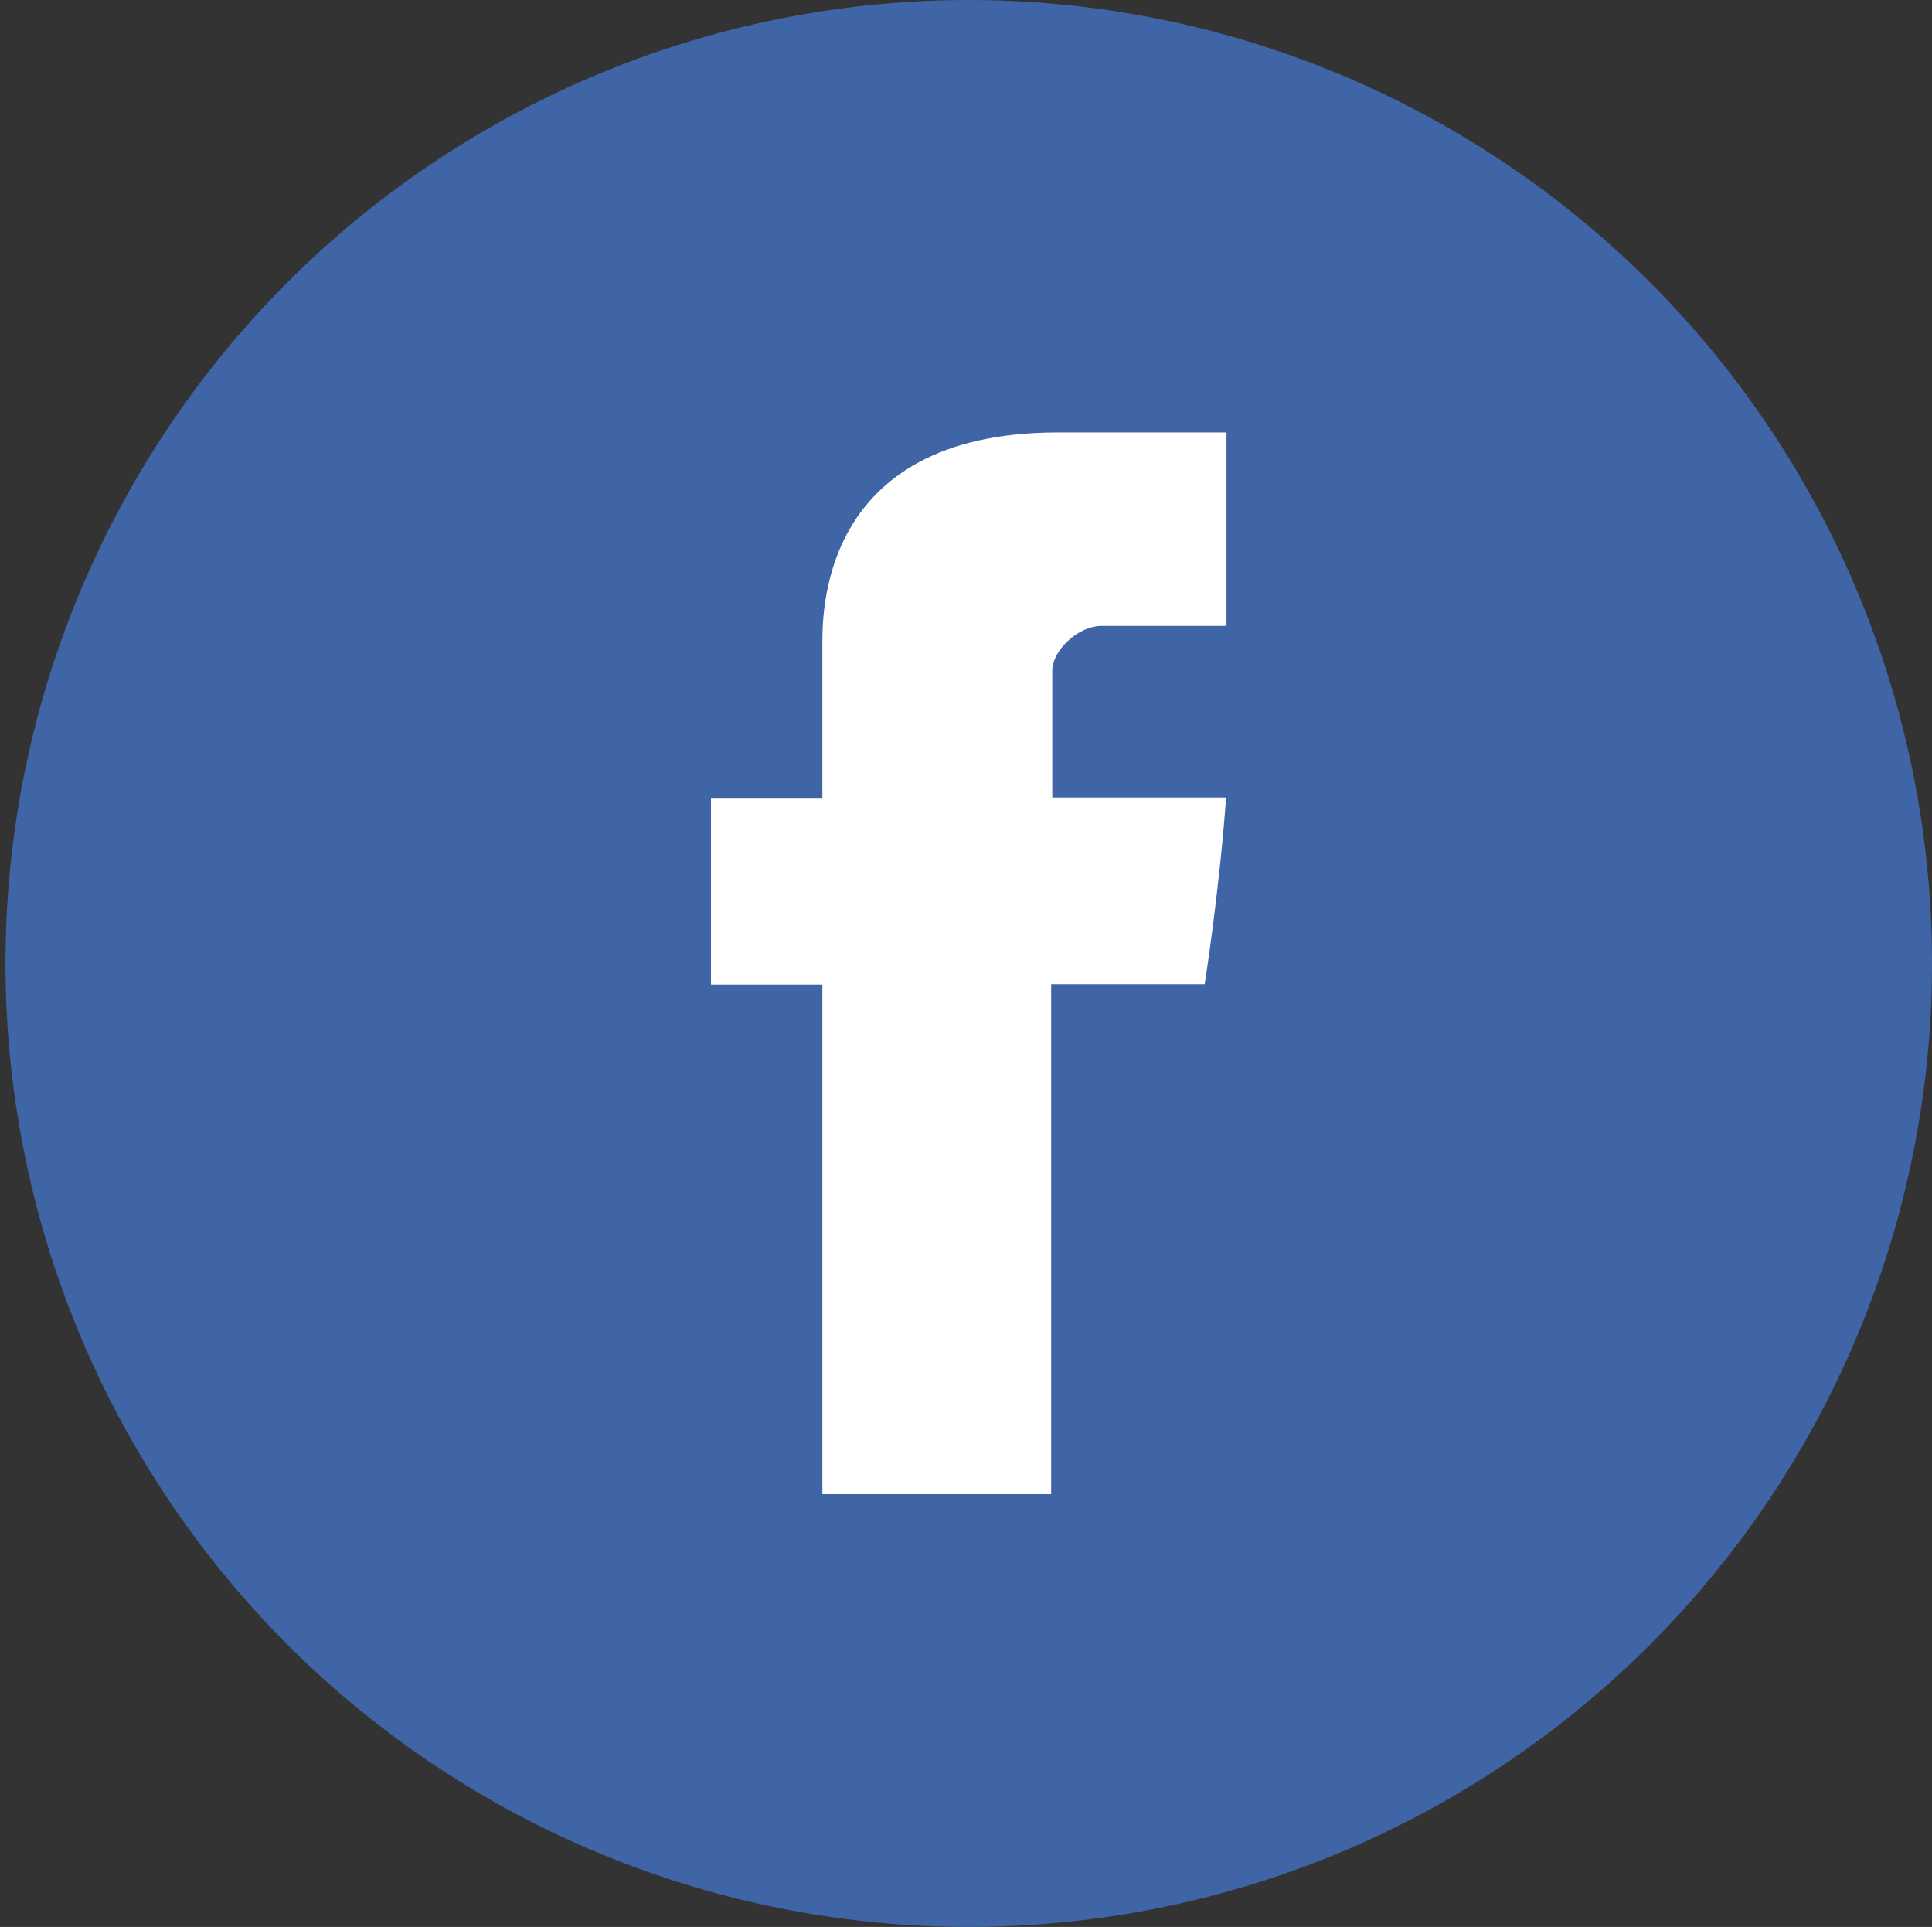 <?xml version="1.0" encoding="UTF-8"?><svg id="a" xmlns="http://www.w3.org/2000/svg" viewBox="0 0 134.777 134.395"><rect x="0" y="0" width="134.777" height="134.395" fill="#333333" stroke="none"/><defs><style>.c{fill:#fff;}.d{fill:#3f65a6;}</style></defs><circle class="d" cx="67.58" cy="67.198" r="67.198"/><path id="b" class="c" d="m57.369,45.096v10.605h-7.77v12.967h7.77v35.541h15.959v-35.567h10.71s.997-6.221,1.496-13.02h-12.127v-8.872c0-1.312,1.732-3.097,3.465-3.097h8.688v-13.492h-11.812c-16.773.026-16.379,12.993-16.379,14.936Z"/></svg>